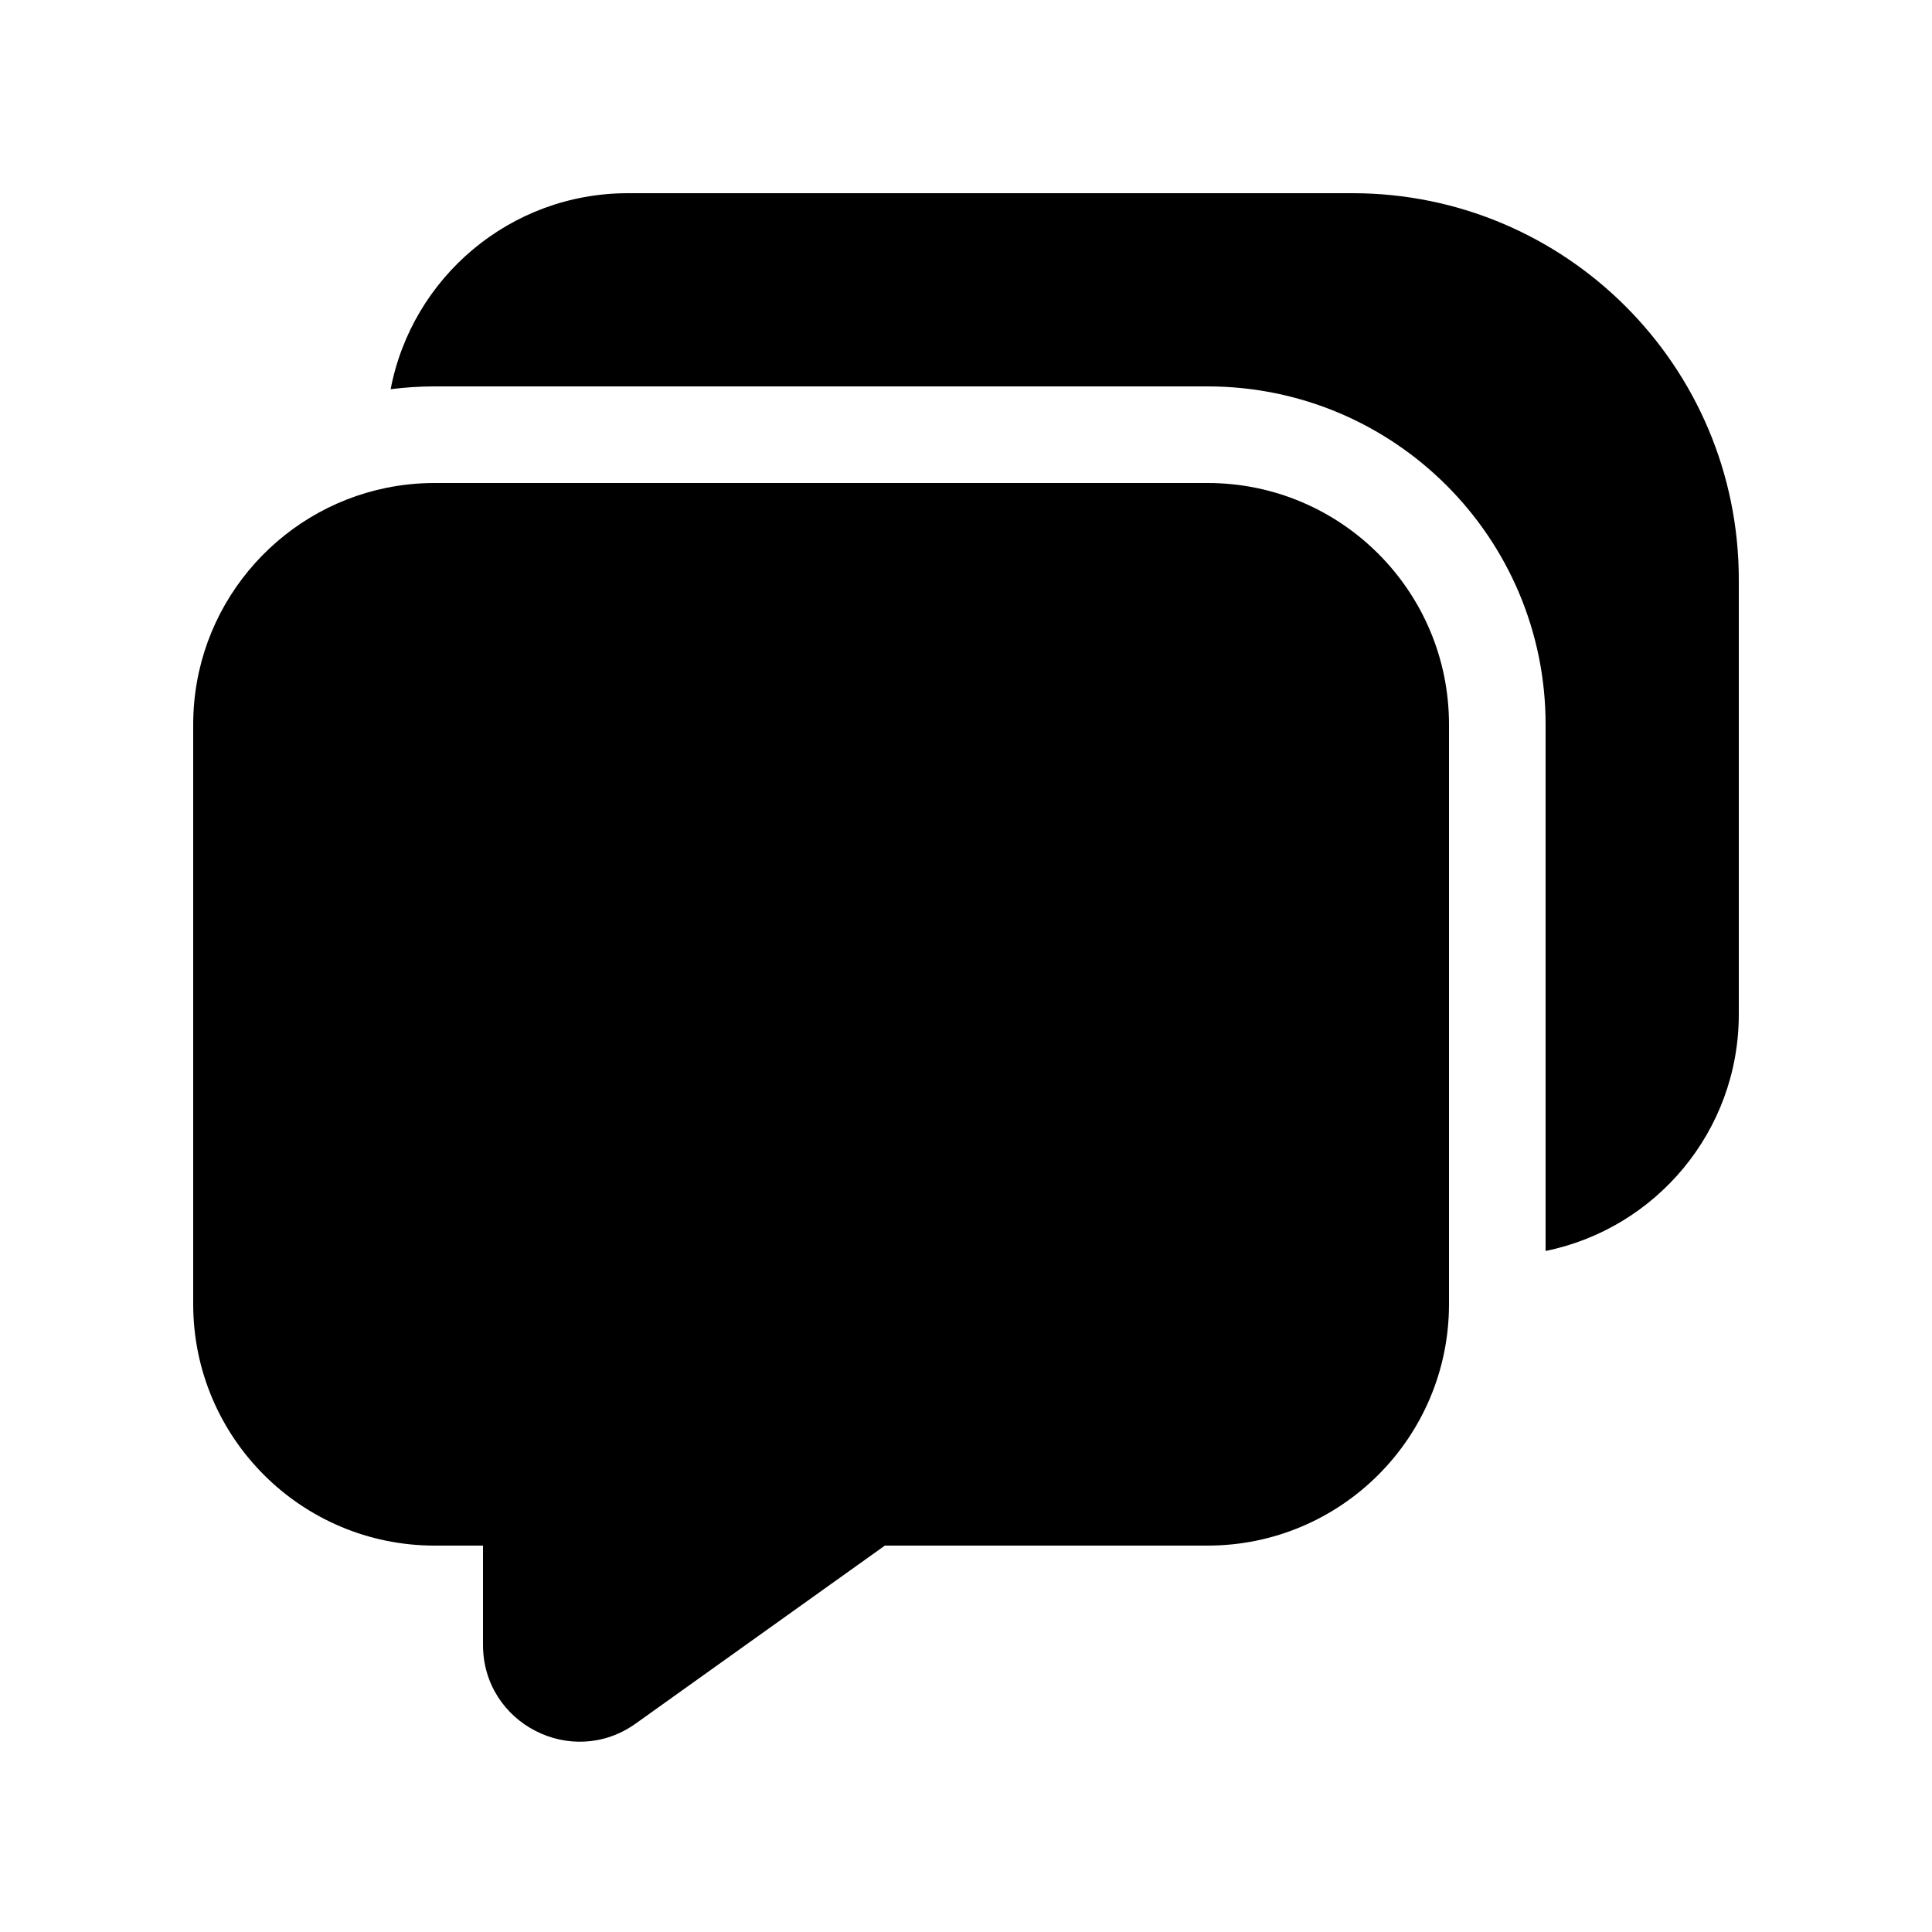 <svg xmlns="http://www.w3.org/2000/svg" viewBox="0 0 20 20" fill="none"><path d="M6.5 2C5.28 2 4.264 2.874 4.044 4.029C4.193 4.01 4.346 4 4.5 4H12.5C14.433 4 16 5.567 16 7.5V12.95C17.141 12.718 18 11.71 18 10.5V6C18 3.791 16.209 2 14 2H6.5ZM4.5 5C4.329 5 4.162 5.017 4 5.05C2.859 5.282 2 6.291 2 7.5V13.5C2 14.881 3.119 16 4.5 16H5V17.028C5 17.842 5.919 18.315 6.581 17.842L9.16 16H12.5C13.881 16 15 14.881 15 13.5V7.5C15 6.119 13.881 5 12.5 5H4.5Z" fill="currentColor"/></svg>